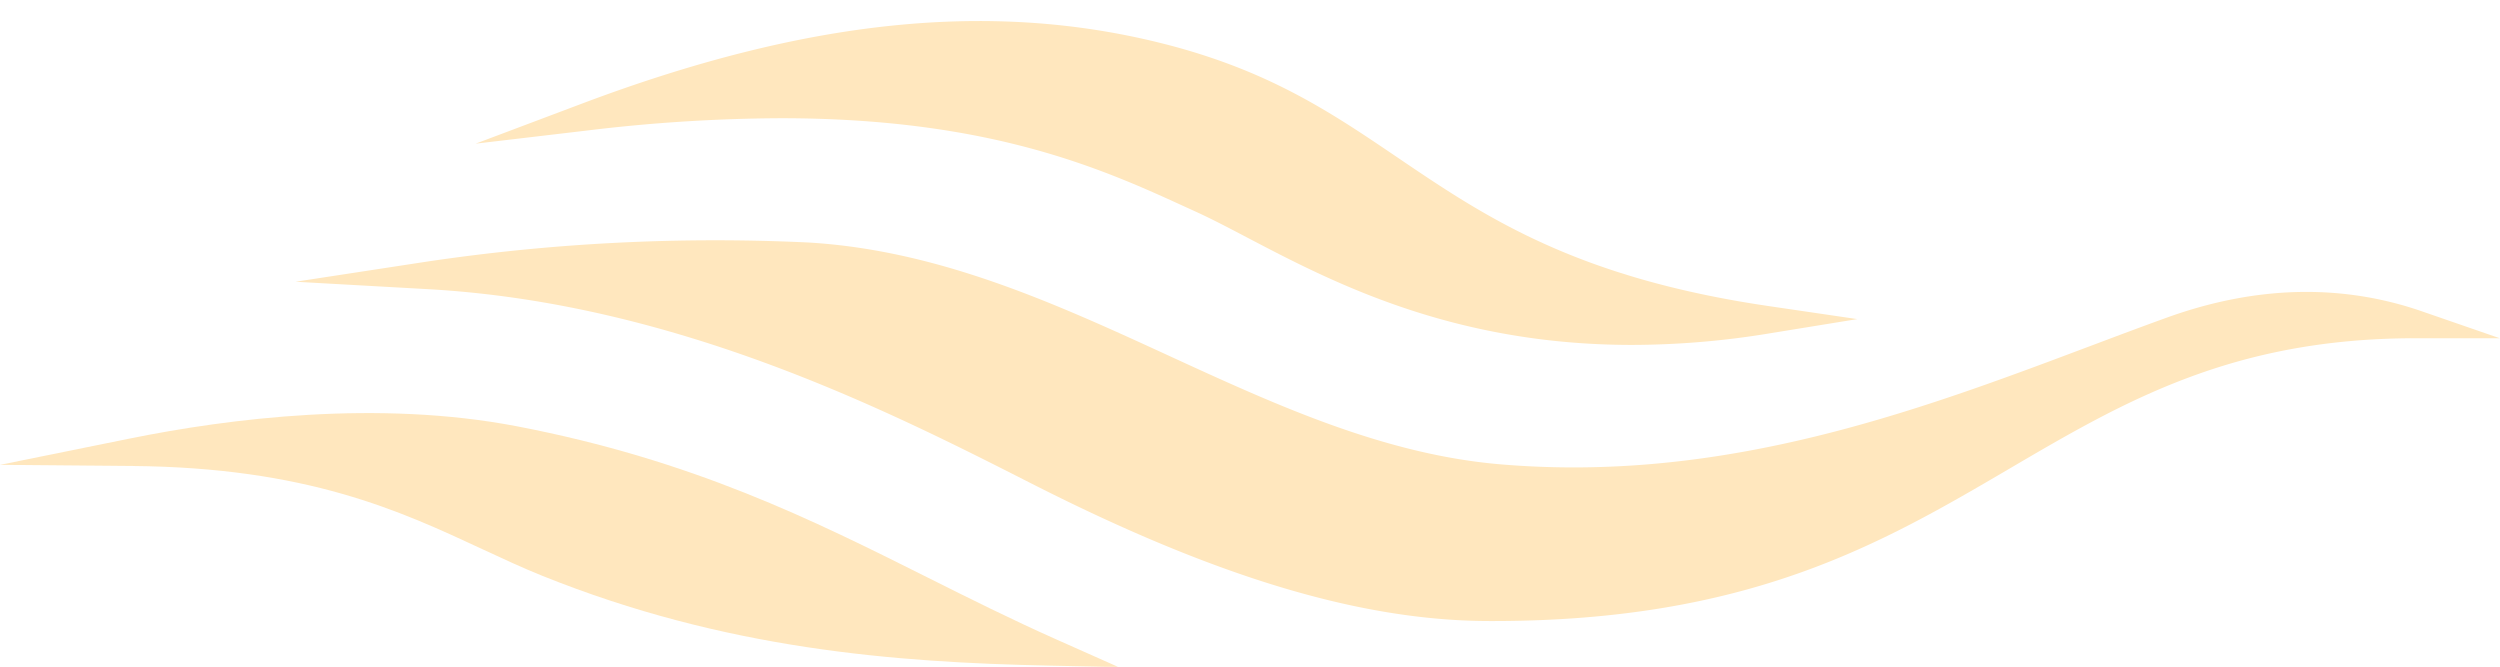 <?xml version="1.0" encoding="UTF-8" standalone="no"?><svg xmlns="http://www.w3.org/2000/svg" xmlns:xlink="http://www.w3.org/1999/xlink" fill="#000000" height="120.4" preserveAspectRatio="xMidYMid meet" version="1" viewBox="0.0 -3.8 451.4 120.4" width="451.4" zoomAndPan="magnify"><g data-name="Warstwa 2"><g data-name="Warstwa 1"><g data-name="Warstwa 2"><g data-name="Warstwa 2-2"><g fill="#ffe7be" id="change1_1"><path d="M437.291,52.41c-14.532-5.023-30.026-4.639-46.05,1.141-4.448,1.604-8.93,3.291-13.675,5.076l-.214.08c-27.265,10.26-58.167,21.889-93.183,21.891-4.438,0-8.913-.188-13.301-.562-21.064-1.79-40.71-10.821-59.722-19.561-20.449-9.399-41.596-19.119-65.277-20.493a353.768,353.768,0,0,0-68.839,3.463L53.357,47.071l23.913,1.341c44.901,2.519,83.434,22.11,108.941,35.08,33.178,16.87,59.379,24.765,82.453,24.842.293.001.582.002.872.002,46.362-.001,70.188-13.969,93.295-27.517,20.654-12.109,40.163-23.547,73.358-23.547l15.167.001Z"/><path d="M140.96,17.545c38.089,0,58.413,9.306,73.253,16.101l1.782.814c2.729,1.244,5.67,2.785,9.085,4.575,15.367,8.054,37.098,19.443,69.615,19.443a153.693,153.693,0,0,0,24.712-2.068l15.94-2.593-15.979-2.349c-35.047-5.151-51.321-16.182-67.062-26.852-11.98-8.119-23.296-15.788-42.629-20.621C178.666-3.757,145.42-.286,105.054,14.918L85.878,22.14,106.228,19.74A298.985,298.985,0,0,1,140.96,17.545Zm74.302,13.831h0l-0.0 0Z"/><path d="M167.549,100.502c-20.855-10.438-42.421-21.233-74.22-27.334-25.04-4.807-51.854-1.445-69.935,2.222L0,80.133l23.87.207c31.56.273,48.378,8.104,63.237,15.023,3.721,1.731,7.235,3.368,10.828,4.812,32.985,13.255,63.527,15.625,91.619,16.212l12.405.26-11.338-5.043C182.569,108.021,174.934,104.199,167.549,100.502Z"/></g></g></g></g></g></svg>
